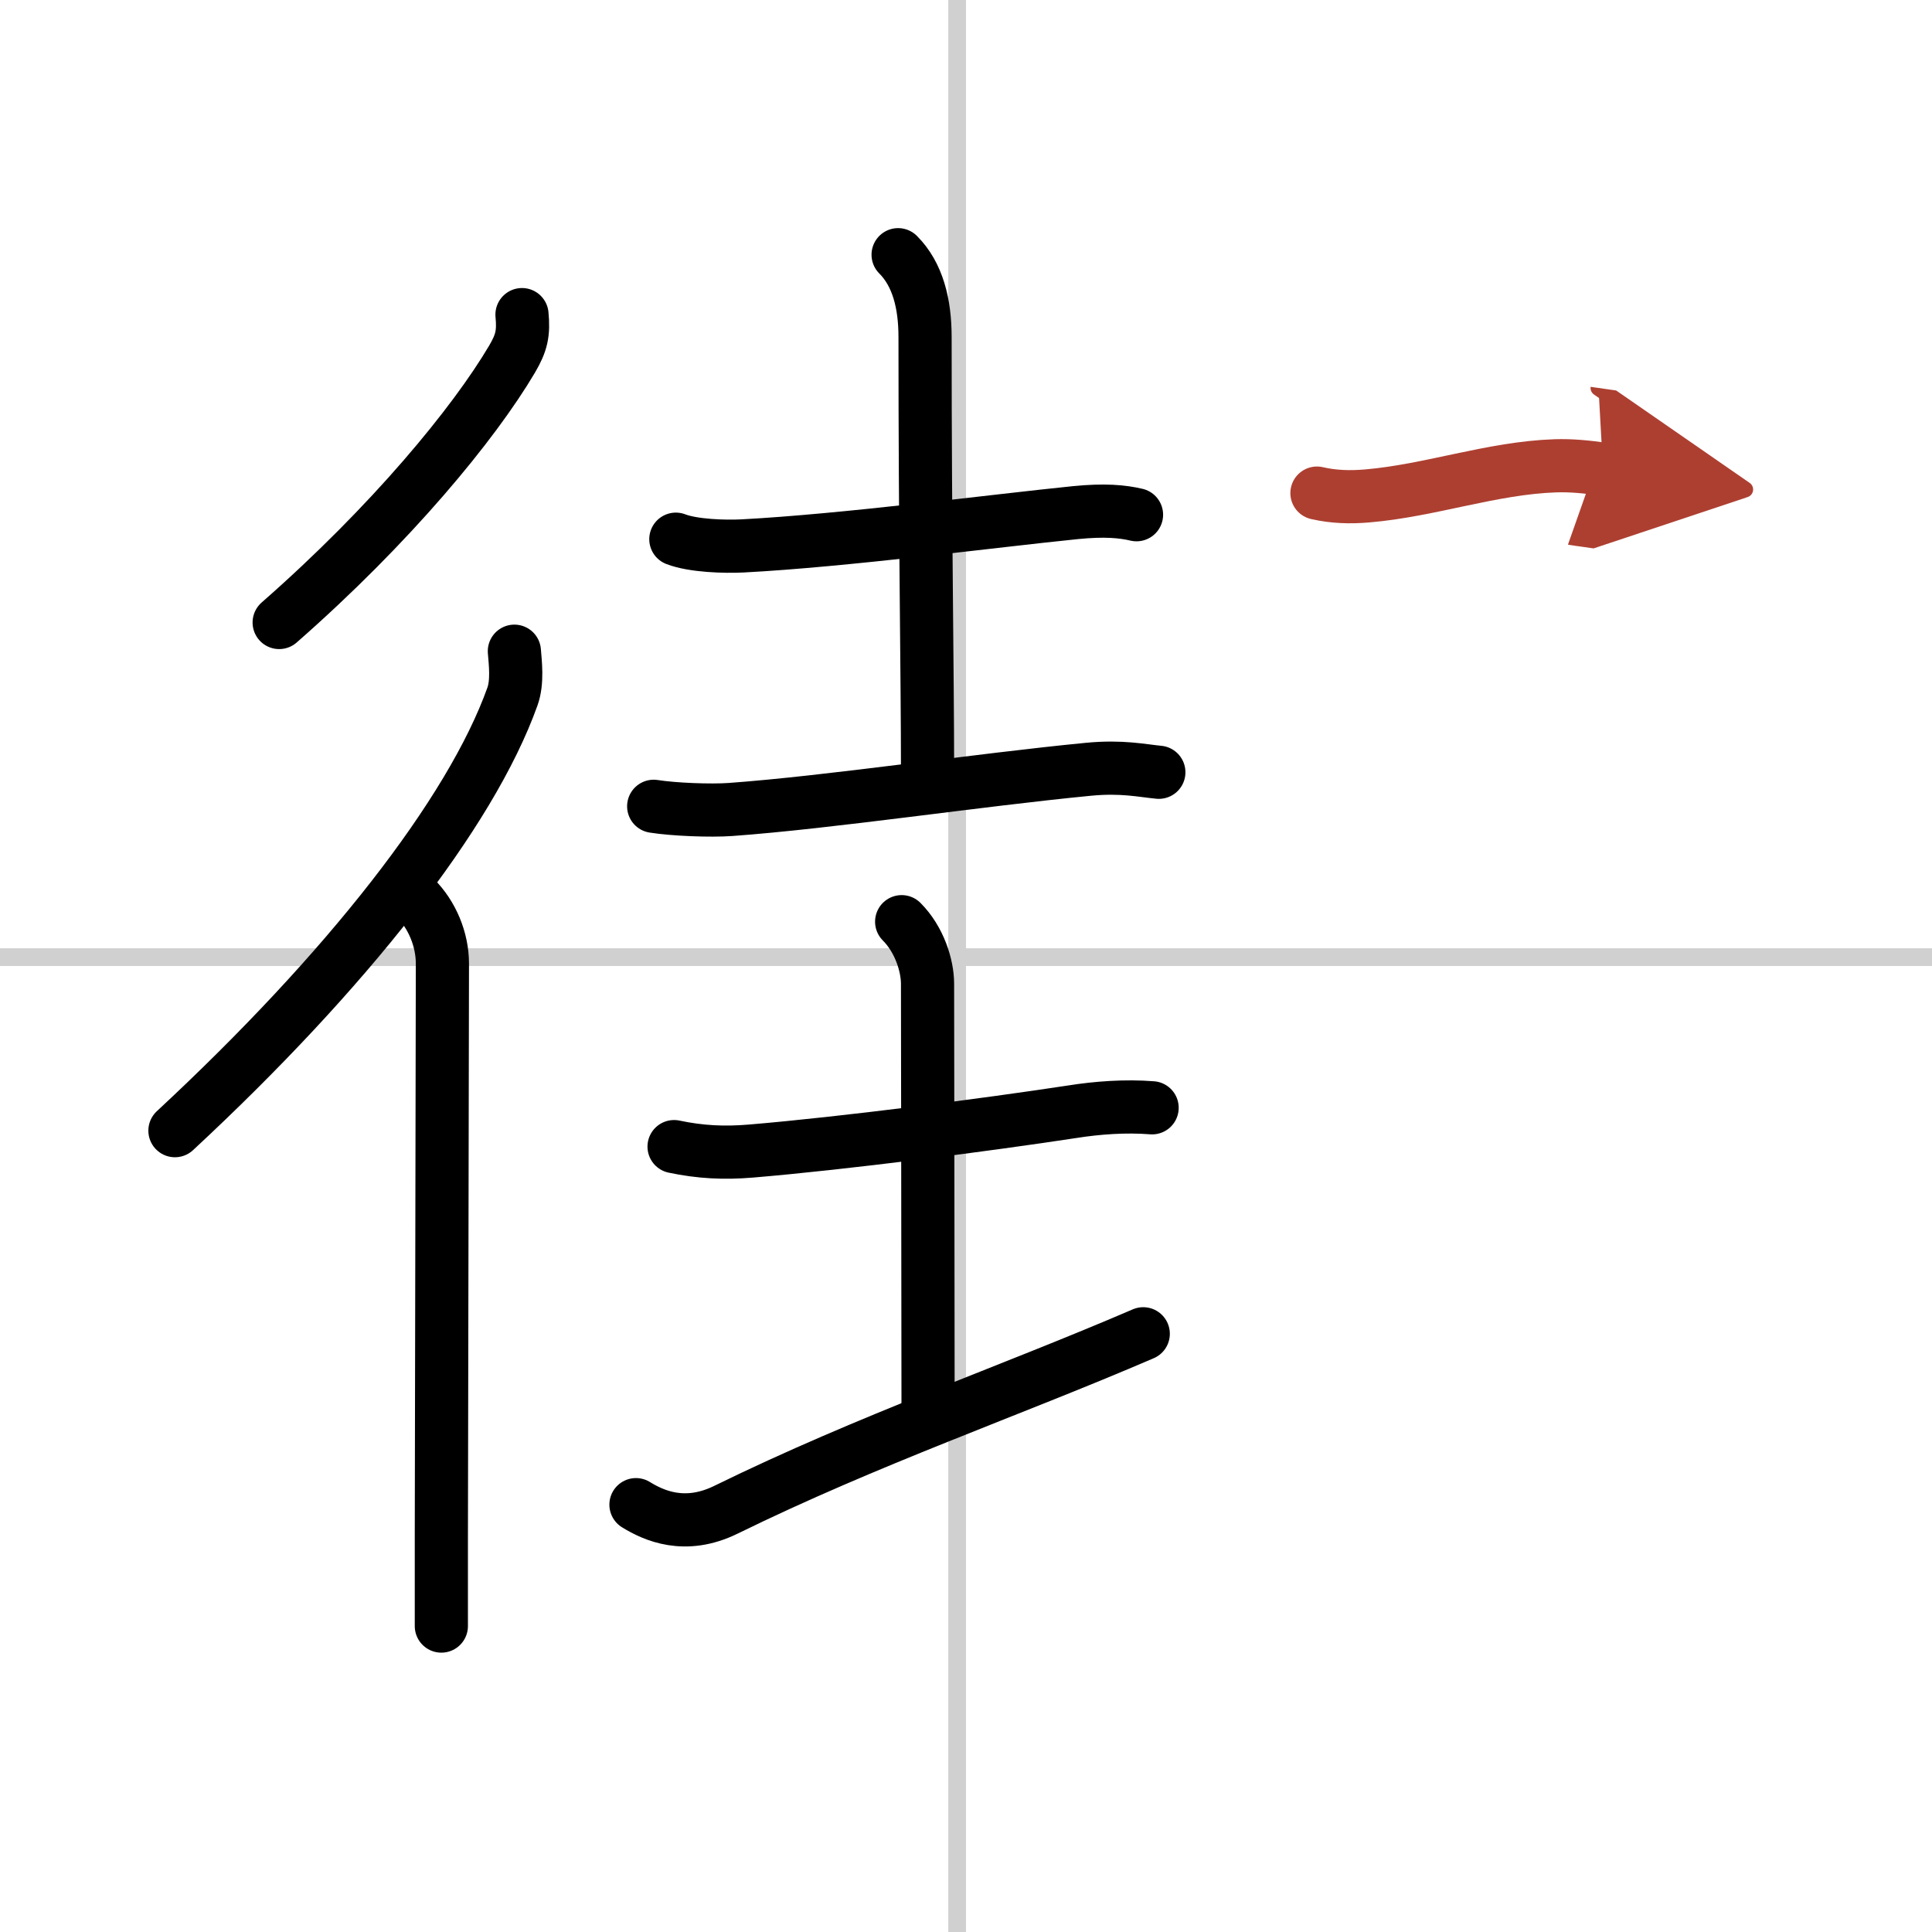 <svg width="400" height="400" viewBox="0 0 109 109" xmlns="http://www.w3.org/2000/svg"><defs><marker id="a" markerWidth="4" orient="auto" refX="1" refY="5" viewBox="0 0 10 10"><polyline points="0 0 10 5 0 10 1 5" fill="#ad3f31" stroke="#ad3f31"/></marker></defs><g fill="none" stroke="#000" stroke-linecap="round" stroke-linejoin="round" stroke-width="3"><rect width="100%" height="100%" fill="#fff" stroke="#fff"/><line x1="54" x2="54" y2="109" stroke="#d0d0d0" stroke-width="1"/><line x2="109" y1="54" y2="54" stroke="#d0d0d0" stroke-width="1"/><path d="m29.45 17.75c0.1 1.05-0.02 1.59-0.56 2.51-2.15 3.64-6.82 9.32-13.14 14.86"/><path d="m29.02 36.74c0.05 0.64 0.19 1.73-0.11 2.56-2.36 6.6-9.4 15.54-19.04 24.49"/><path d="m23.42 50.65c0.96 0.96 1.54 2.35 1.54 3.72 0 0.38-0.04 21.75-0.06 32.37v5"/><path d="m38.13 30.42c0.98 0.38 2.78 0.43 3.76 0.38 5.74-0.3 14.24-1.42 18.8-1.88 1.63-0.16 2.62-0.07 3.43 0.12"/><path d="m50.67 14.37c1.11 1.11 1.52 2.77 1.52 4.64 0 11.25 0.14 19.12 0.14 24.36"/><path d="m36.88 45.49c1.13 0.18 3.21 0.26 4.33 0.18 5.66-0.41 13.91-1.66 20.21-2.27 1.87-0.18 3.01 0.08 3.96 0.17"/><path d="M38.03,64.69c1.47,0.31,2.81,0.38,4.35,0.25c5.25-0.44,13.35-1.49,18.13-2.22C61.9,62.5,63.5,62.38,65,62.5"/><path d="m50.87 52c1 1 1.46 2.48 1.46 3.5 0 3.75 0.03 16.75 0.03 24"/><path d="m35.88 84.89c1.01 0.62 2.76 1.42 5.07 0.29 8.1-3.97 15.95-6.66 23.55-9.93"/><path d="m74.3 27.82c0.95 0.22 1.89 0.24 2.83 0.16 3.56-0.3 7.04-1.58 10.62-1.7 0.9-0.03 1.78 0.06 2.69 0.19" marker-end="url(#a)" stroke="#ad3f31"/></g></svg>
